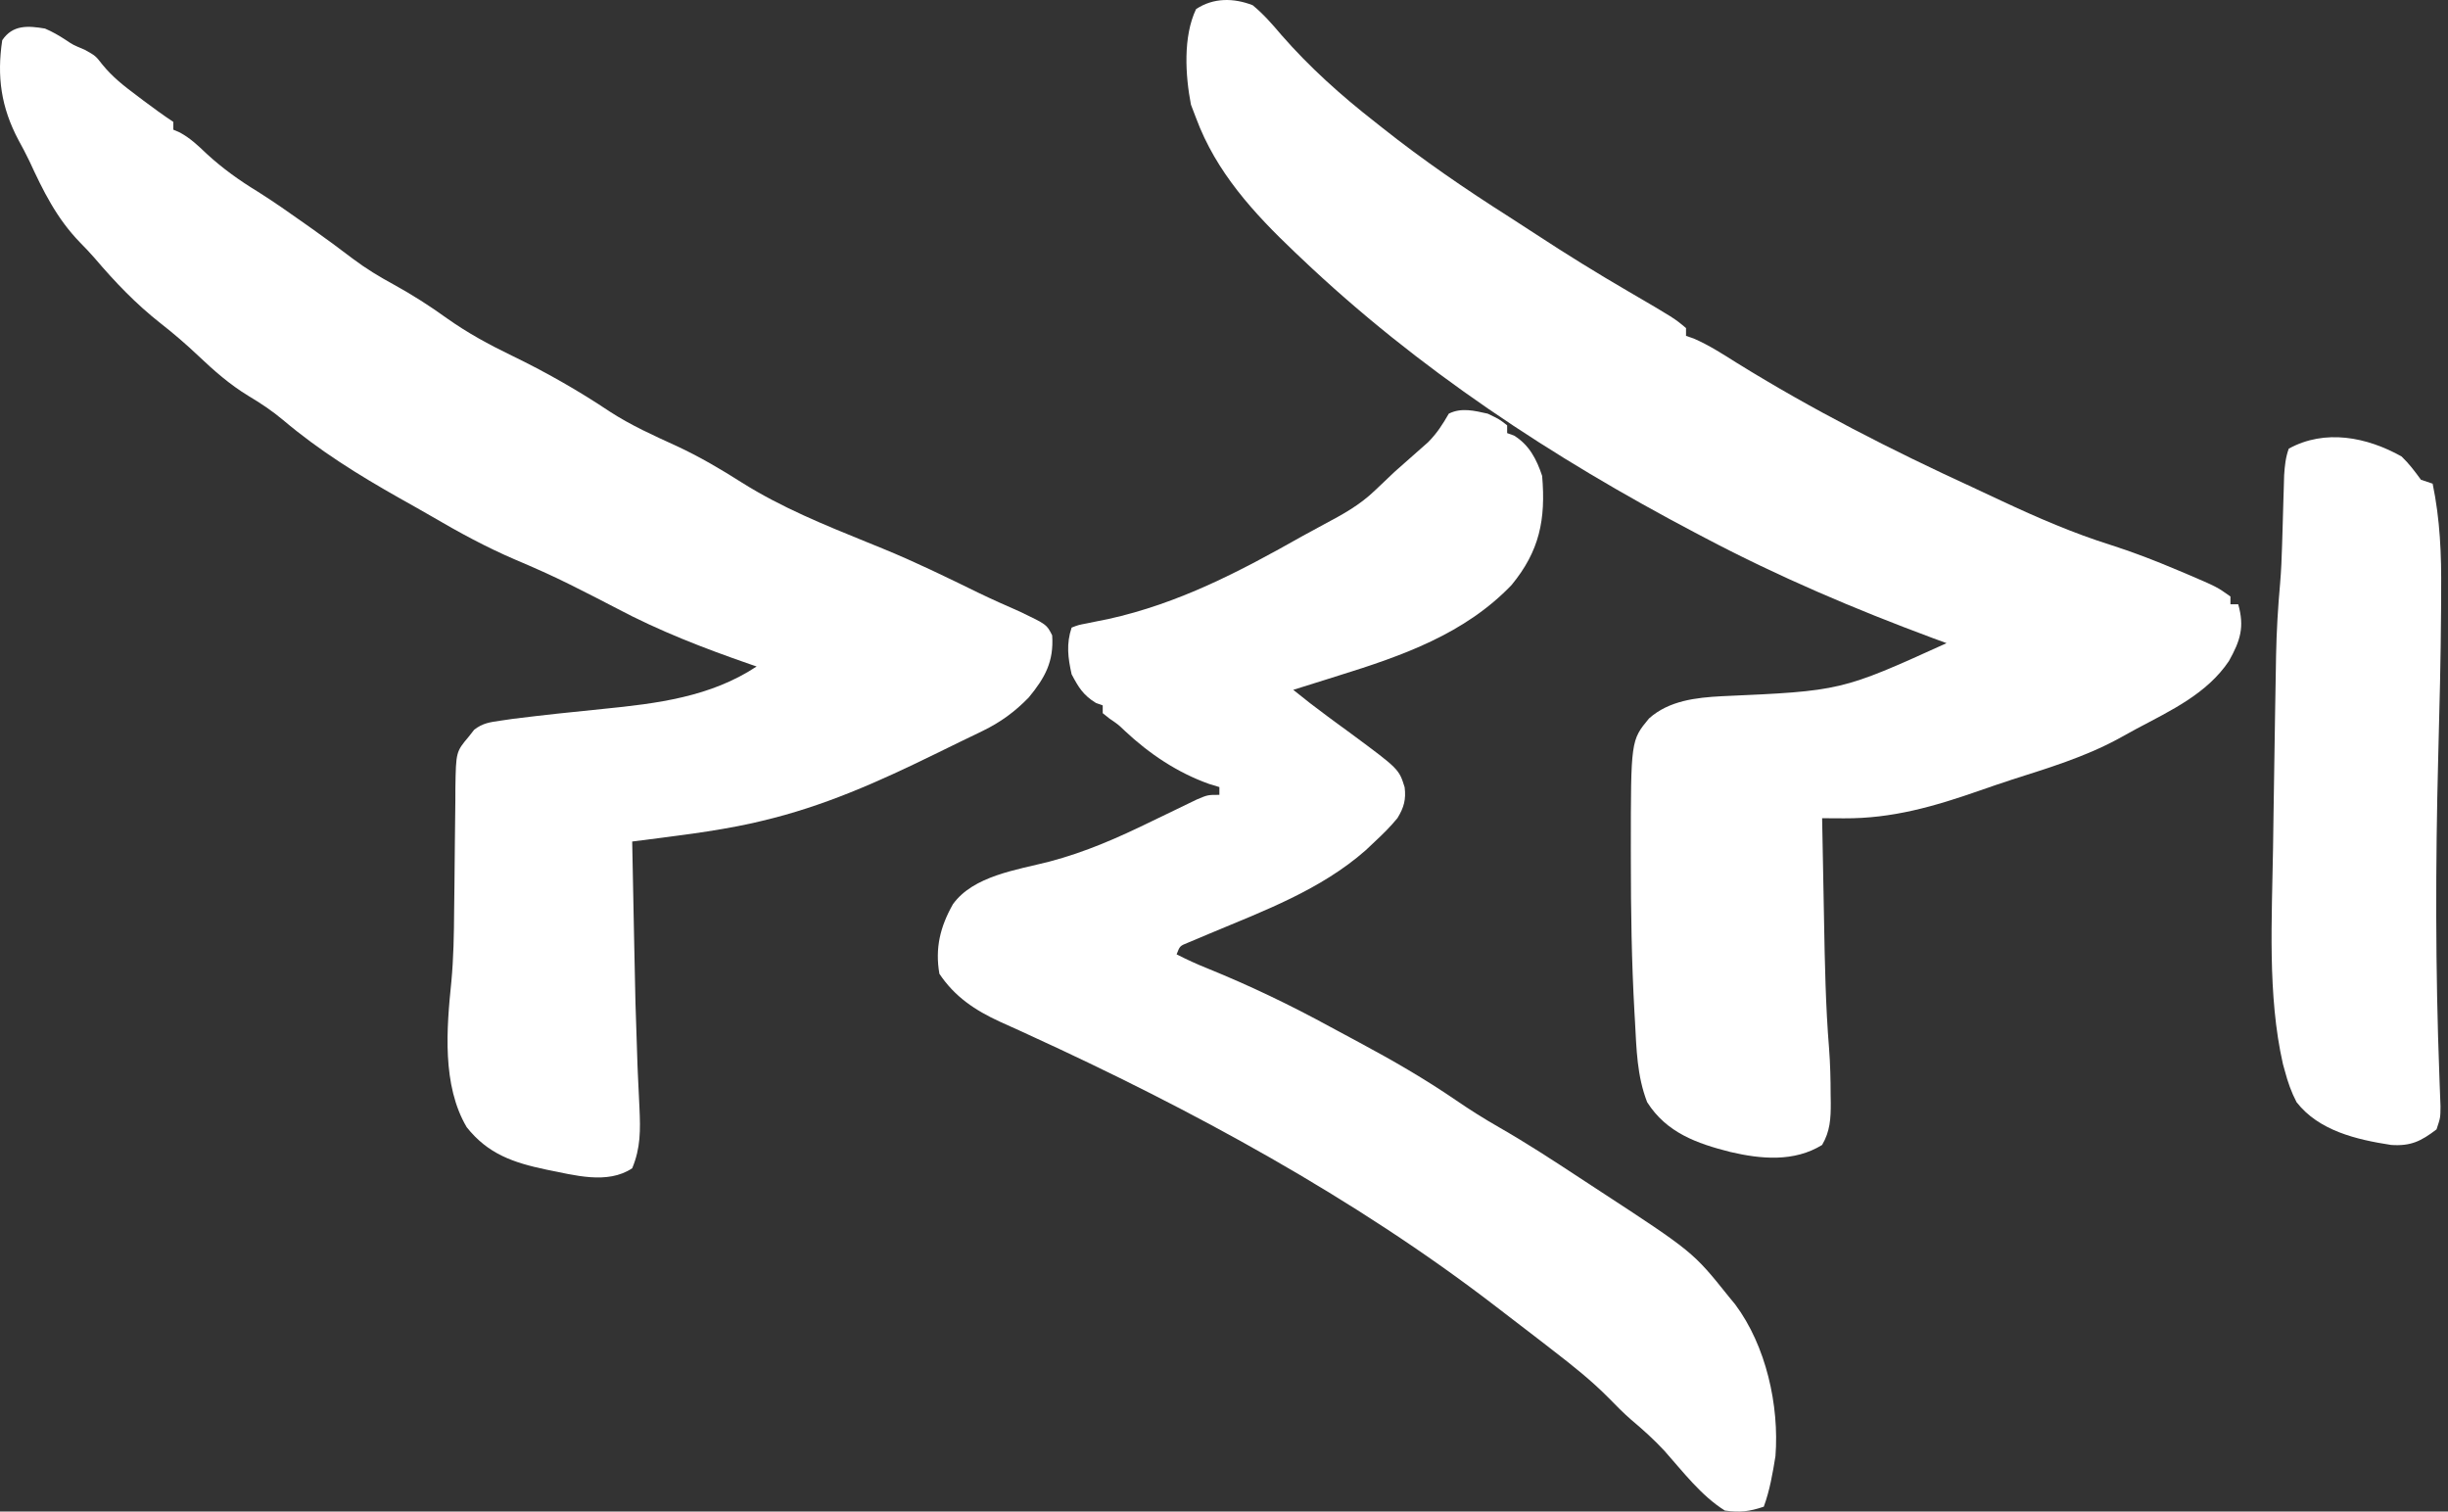 <svg width="643" height="397" viewBox="0 0 643 397" fill="none" xmlns="http://www.w3.org/2000/svg">
<rect x="0" y="0" width="643" height="397" fill="#333333" stroke="none"/>
<path d="M329.034 1.372C331.906 3.729 334.16 6.336 336.558 9.166C343.984 17.673 352.256 25.083 361.144 32.021C361.758 32.508 362.371 32.995 363.002 33.496C373.743 42.021 384.892 49.661 396.464 57.007C398.816 58.506 401.149 60.026 403.481 61.556C411.429 66.772 419.475 71.743 427.689 76.528C439.829 83.613 439.829 83.613 442.857 86.168C442.857 86.842 442.857 87.516 442.857 88.211C443.532 88.445 444.207 88.68 444.903 88.921C448.884 90.655 452.405 92.922 456.07 95.234C476.013 107.608 496.941 118.273 518.259 128.049C520.777 129.212 523.286 130.395 525.794 131.578C535.245 135.998 544.596 140.049 554.551 143.181C560.457 145.059 566.164 147.292 571.874 149.7C572.686 150.041 573.497 150.381 574.333 150.732C582.305 154.144 582.305 154.144 585.853 156.66C585.853 157.334 585.853 158.008 585.853 158.703C586.528 158.703 587.203 158.703 587.897 158.703C589.588 164.69 588.473 168.213 585.462 173.608C579.685 182.221 570.179 186.626 561.256 191.371C559.581 192.265 557.924 193.186 556.269 194.113C547.434 198.867 537.977 201.724 528.455 204.765C525.592 205.698 522.748 206.674 519.906 207.669C508.042 211.801 497.044 215.007 484.354 214.928C483.273 214.924 482.189 214.918 481.074 214.914C480.26 214.906 479.445 214.9 478.605 214.892C478.728 221.615 478.855 228.337 478.986 235.058C479.03 237.339 479.073 239.619 479.113 241.9C479.316 253.078 479.52 264.213 480.429 275.359C480.739 279.407 480.836 283.434 480.84 287.492C480.854 288.214 480.866 288.935 480.877 289.677C480.889 293.782 480.705 297.131 478.605 300.71C471.276 305.251 462.52 304.435 454.526 302.566C445.675 300.321 437.735 297.506 432.643 289.473C429.975 282.559 429.852 275.597 429.451 268.273C429.408 267.53 429.364 266.79 429.32 266.026C428.558 252.581 428.364 239.149 428.366 225.685C428.364 224.766 428.364 223.848 428.362 222.904C428.366 194.462 428.366 194.462 433.129 188.706C438.368 184.003 445.526 183.21 452.272 182.855C483.632 181.472 483.632 181.472 511.291 168.92C510.039 168.46 508.786 168 507.496 167.527C487.159 159.97 467.162 151.463 447.963 141.335C447.064 140.865 446.167 140.393 445.241 139.908C407.907 120.258 372.375 96.928 341.737 67.778C341.204 67.273 340.67 66.769 340.12 66.249C329.294 55.959 319.437 45.223 314.16 30.999C313.717 29.84 313.275 28.681 312.818 27.488C311.342 19.83 310.713 9.646 314.16 2.394C318.712 -0.645 324.071 -0.565 329.034 1.372Z" fill="white"/>
<path d="M11.822 7.502C13.79 8.342 15.484 9.327 17.276 10.495C19.165 11.773 19.165 11.773 22.227 13.057C25.1 14.653 25.1 14.653 26.903 16.976C29.581 20.244 32.517 22.553 35.889 25.061C36.478 25.508 37.067 25.955 37.674 26.416C40.249 28.361 42.843 30.23 45.528 32.021C45.528 32.695 45.528 33.369 45.528 34.064C46.106 34.313 46.684 34.562 47.28 34.818C50.044 36.344 51.994 38.202 54.274 40.385C58.544 44.297 62.868 47.387 67.8 50.394C71.945 53.01 75.938 55.814 79.937 58.647C80.652 59.152 81.368 59.658 82.106 60.179C85.657 62.7 89.159 65.265 92.617 67.913C96.069 70.516 99.625 72.671 103.429 74.738C108.314 77.437 112.876 80.341 117.41 83.613C122.841 87.462 128.382 90.474 134.367 93.368C143.296 97.689 151.865 102.557 160.117 108.068C165.725 111.709 171.656 114.377 177.722 117.144C183.756 119.952 189.3 123.209 194.909 126.777C205.335 133.319 216.463 137.821 227.818 142.437C228.485 142.708 229.154 142.979 229.841 143.259C230.502 143.527 231.162 143.796 231.843 144.073C240.371 147.561 248.627 151.594 256.898 155.642C260.572 157.418 264.299 159.072 268.036 160.71C274.942 164.027 274.942 164.027 276.367 166.876C276.831 173.755 274.505 177.974 270.223 183.178C266.577 186.931 262.806 189.692 258.109 191.97C257.041 192.487 255.976 193.005 254.876 193.538C254.255 193.836 253.634 194.134 252.993 194.44C250.449 195.666 247.914 196.913 245.382 198.159C230.543 205.416 216.248 211.807 200.144 215.595C199.324 215.789 198.502 215.984 197.658 216.184C187.246 218.475 176.617 219.652 166.054 221.022C166.178 227.445 166.304 233.869 166.433 240.292C166.478 242.553 166.523 244.812 166.567 247.071C166.883 263.37 166.883 263.37 167.443 279.662C167.471 280.353 167.5 281.044 167.529 281.757C167.658 284.841 167.801 287.926 167.965 291.011C168.221 296.741 168.293 301.499 166.054 306.839C159.526 311.192 150.784 308.612 143.467 307.185C134.863 305.374 128.179 303.111 122.585 296.049C116.074 285.036 117.291 270.109 118.558 257.798C119.134 251.571 119.242 245.382 119.285 239.133C119.314 236.771 119.343 234.41 119.373 232.048C119.415 228.37 119.453 224.692 119.48 221.012C119.508 217.431 119.554 213.852 119.604 210.271C119.608 209.171 119.611 208.069 119.614 206.936C119.77 197.462 119.77 197.462 123.155 193.438C123.616 192.85 124.078 192.261 124.553 191.655C126.809 189.92 128.623 189.688 131.434 189.28C132.529 189.12 133.623 188.961 134.751 188.796C142.644 187.809 150.554 186.97 158.469 186.186C172.582 184.775 186.632 183.057 198.739 175.049C198.144 174.844 197.549 174.64 196.936 174.429C184.825 170.229 173.198 165.735 161.87 159.729C158.52 157.961 155.139 156.254 151.755 154.552C151.08 154.212 150.405 153.871 149.71 153.521C145.013 151.175 140.246 149.065 135.412 147.018C127.726 143.729 120.541 139.816 113.333 135.595C110.556 133.985 107.757 132.417 104.957 130.847C94.047 124.68 83.886 118.374 74.311 110.279C71.451 107.875 68.465 105.902 65.254 103.982C60.34 100.992 56.242 97.383 52.086 93.447C48.888 90.419 45.616 87.599 42.145 84.89C35.688 79.814 30.225 74.093 24.909 67.85C23.676 66.442 22.398 65.073 21.078 63.747C14.864 57.361 11.365 50.205 7.675 42.207C6.794 40.36 5.821 38.558 4.839 36.762C0.293 28.18 -0.857 20.124 0.586 10.566C3.332 6.484 7.307 6.735 11.822 7.502Z" fill="white"/>
<path d="M390.764 108.643C393.828 110.112 393.828 110.112 395.872 111.708C395.872 112.382 395.872 113.057 395.872 113.751C396.462 113.962 397.051 114.173 397.658 114.39C401.661 116.836 403.61 120.624 405.065 124.989C406.043 136.441 404.386 144.741 397.021 153.659C384.731 166.496 368.295 172.246 351.696 177.412C350.533 177.778 349.37 178.145 348.173 178.523C345.347 179.413 342.521 180.298 339.693 181.179C342.616 183.562 345.585 185.862 348.624 188.095C349.312 188.602 350.001 189.11 350.709 189.633C352.122 190.672 353.537 191.707 354.954 192.738C367.453 201.99 367.453 201.99 368.948 206.773C369.348 209.995 368.751 212.097 367.068 214.86C365.23 217.105 363.27 219.049 361.144 221.022C360.35 221.772 359.559 222.52 358.741 223.293C346.933 233.696 332.037 239.204 317.686 245.211C316.228 245.828 316.228 245.828 314.737 246.459C313.862 246.825 312.987 247.19 312.086 247.567C309.903 248.442 309.903 248.442 309.051 250.65C311.695 252.004 314.342 253.22 317.099 254.322C328.252 258.846 338.899 263.953 349.459 269.724C352.023 271.121 354.597 272.497 357.173 273.872C365.868 278.541 374.292 283.396 382.435 288.974C386.112 291.495 389.825 293.837 393.701 296.049C400.98 300.215 407.98 304.789 414.988 309.394C416.567 310.43 418.147 311.466 419.729 312.498C444.675 328.793 444.675 328.793 454.091 340.552C454.649 341.229 455.205 341.906 455.778 342.605C463.863 353.427 467.378 369.13 466.348 382.44C465.62 386.948 464.858 391.426 463.284 395.722C459.438 397.004 457.126 397.274 453.069 396.742C446.79 392.821 442.057 386.513 437.183 381.046C434.444 378.095 431.555 375.496 428.477 372.91C426.389 371.094 424.482 369.166 422.555 367.179C418.068 362.638 413.18 358.751 408.129 354.856C407.129 354.078 406.13 353.302 405.1 352.502C402.304 350.336 399.498 348.185 396.686 346.041C395.436 345.088 394.187 344.129 392.941 343.169C355.869 314.62 312.786 291.245 270.259 271.808C269.396 271.411 268.532 271.014 267.641 270.603C265.978 269.841 264.309 269.086 262.636 268.344C256.123 265.353 250.765 261.786 246.746 255.757C245.569 249.008 246.964 243.399 250.292 237.495C255.664 230.022 267.141 228.467 275.538 226.32C285.151 223.797 293.705 220.007 302.603 215.658C304.659 214.662 306.718 213.667 308.777 212.681C310.619 211.797 312.455 210.904 314.289 210.011C317.224 208.762 317.224 208.762 320.288 208.762C320.288 208.089 320.288 207.415 320.288 206.72C319.399 206.45 318.512 206.18 317.599 205.902C309.286 202.94 301.897 198.004 295.487 191.986C293.713 190.29 293.713 190.29 291.464 188.761C290.865 188.282 290.263 187.803 289.644 187.309C289.644 186.634 289.644 185.96 289.644 185.265C289.055 185.055 288.465 184.844 287.858 184.627C284.546 182.603 283.284 180.525 281.474 177.092C280.503 172.718 280.047 169.115 281.474 164.833C283.25 164.145 283.25 164.145 285.584 163.703C286.447 163.526 287.312 163.348 288.201 163.164C289.612 162.884 289.613 162.884 291.049 162.598C309.643 158.494 325.611 150.12 342.1 140.799C343.986 139.747 345.883 138.718 347.79 137.706C352.678 135.11 357.126 132.69 361.144 128.82C361.966 128.041 362.789 127.261 363.637 126.458C364.5 125.636 365.361 124.814 366.251 123.968C369.194 121.362 372.139 118.759 375.088 116.162C377.438 113.799 378.894 111.511 380.549 108.643C383.87 106.983 387.261 107.873 390.764 108.643Z" fill="white"/>
<path d="M630.796 119.881C632.8 121.796 634.253 123.76 635.902 126.011C636.914 126.348 637.924 126.685 638.966 127.033C640.927 136.475 641.292 145.655 641.201 155.255C641.195 156.813 641.187 158.371 641.181 159.929C641.108 172.946 640.77 185.956 640.427 198.968C639.703 226.86 639.681 254.719 640.736 282.604C640.76 283.321 640.786 284.038 640.812 284.778C640.881 286.705 640.957 288.633 641.032 290.56C641.01 293.558 641.01 293.558 639.988 296.623C635.928 299.735 633.193 301.075 628.051 300.71C619.011 299.318 609.085 297.01 603.218 289.473C601.839 286.817 600.914 284.187 600.154 281.298C599.985 280.695 599.817 280.091 599.644 279.47C595.536 261.371 596.77 241.17 597.048 222.713C597.096 219.577 597.139 216.438 597.181 213.302C597.29 205.638 597.411 197.974 597.536 190.31C597.556 189.044 597.576 187.778 597.596 186.473C597.655 182.802 597.721 179.131 597.786 175.46C597.804 174.366 597.822 173.272 597.84 172.145C597.961 165.822 598.332 159.569 598.898 153.271C599.184 149.921 599.325 146.579 599.42 143.219C599.457 141.986 599.495 140.754 599.535 139.484C599.608 136.94 599.68 134.397 599.751 131.853C599.789 130.631 599.827 129.409 599.866 128.15C599.912 126.501 599.912 126.501 599.96 124.82C600.126 122.318 600.329 120.194 601.174 117.838C610.704 112.6 621.71 114.789 630.796 119.881Z" fill="white"/>
</svg>

